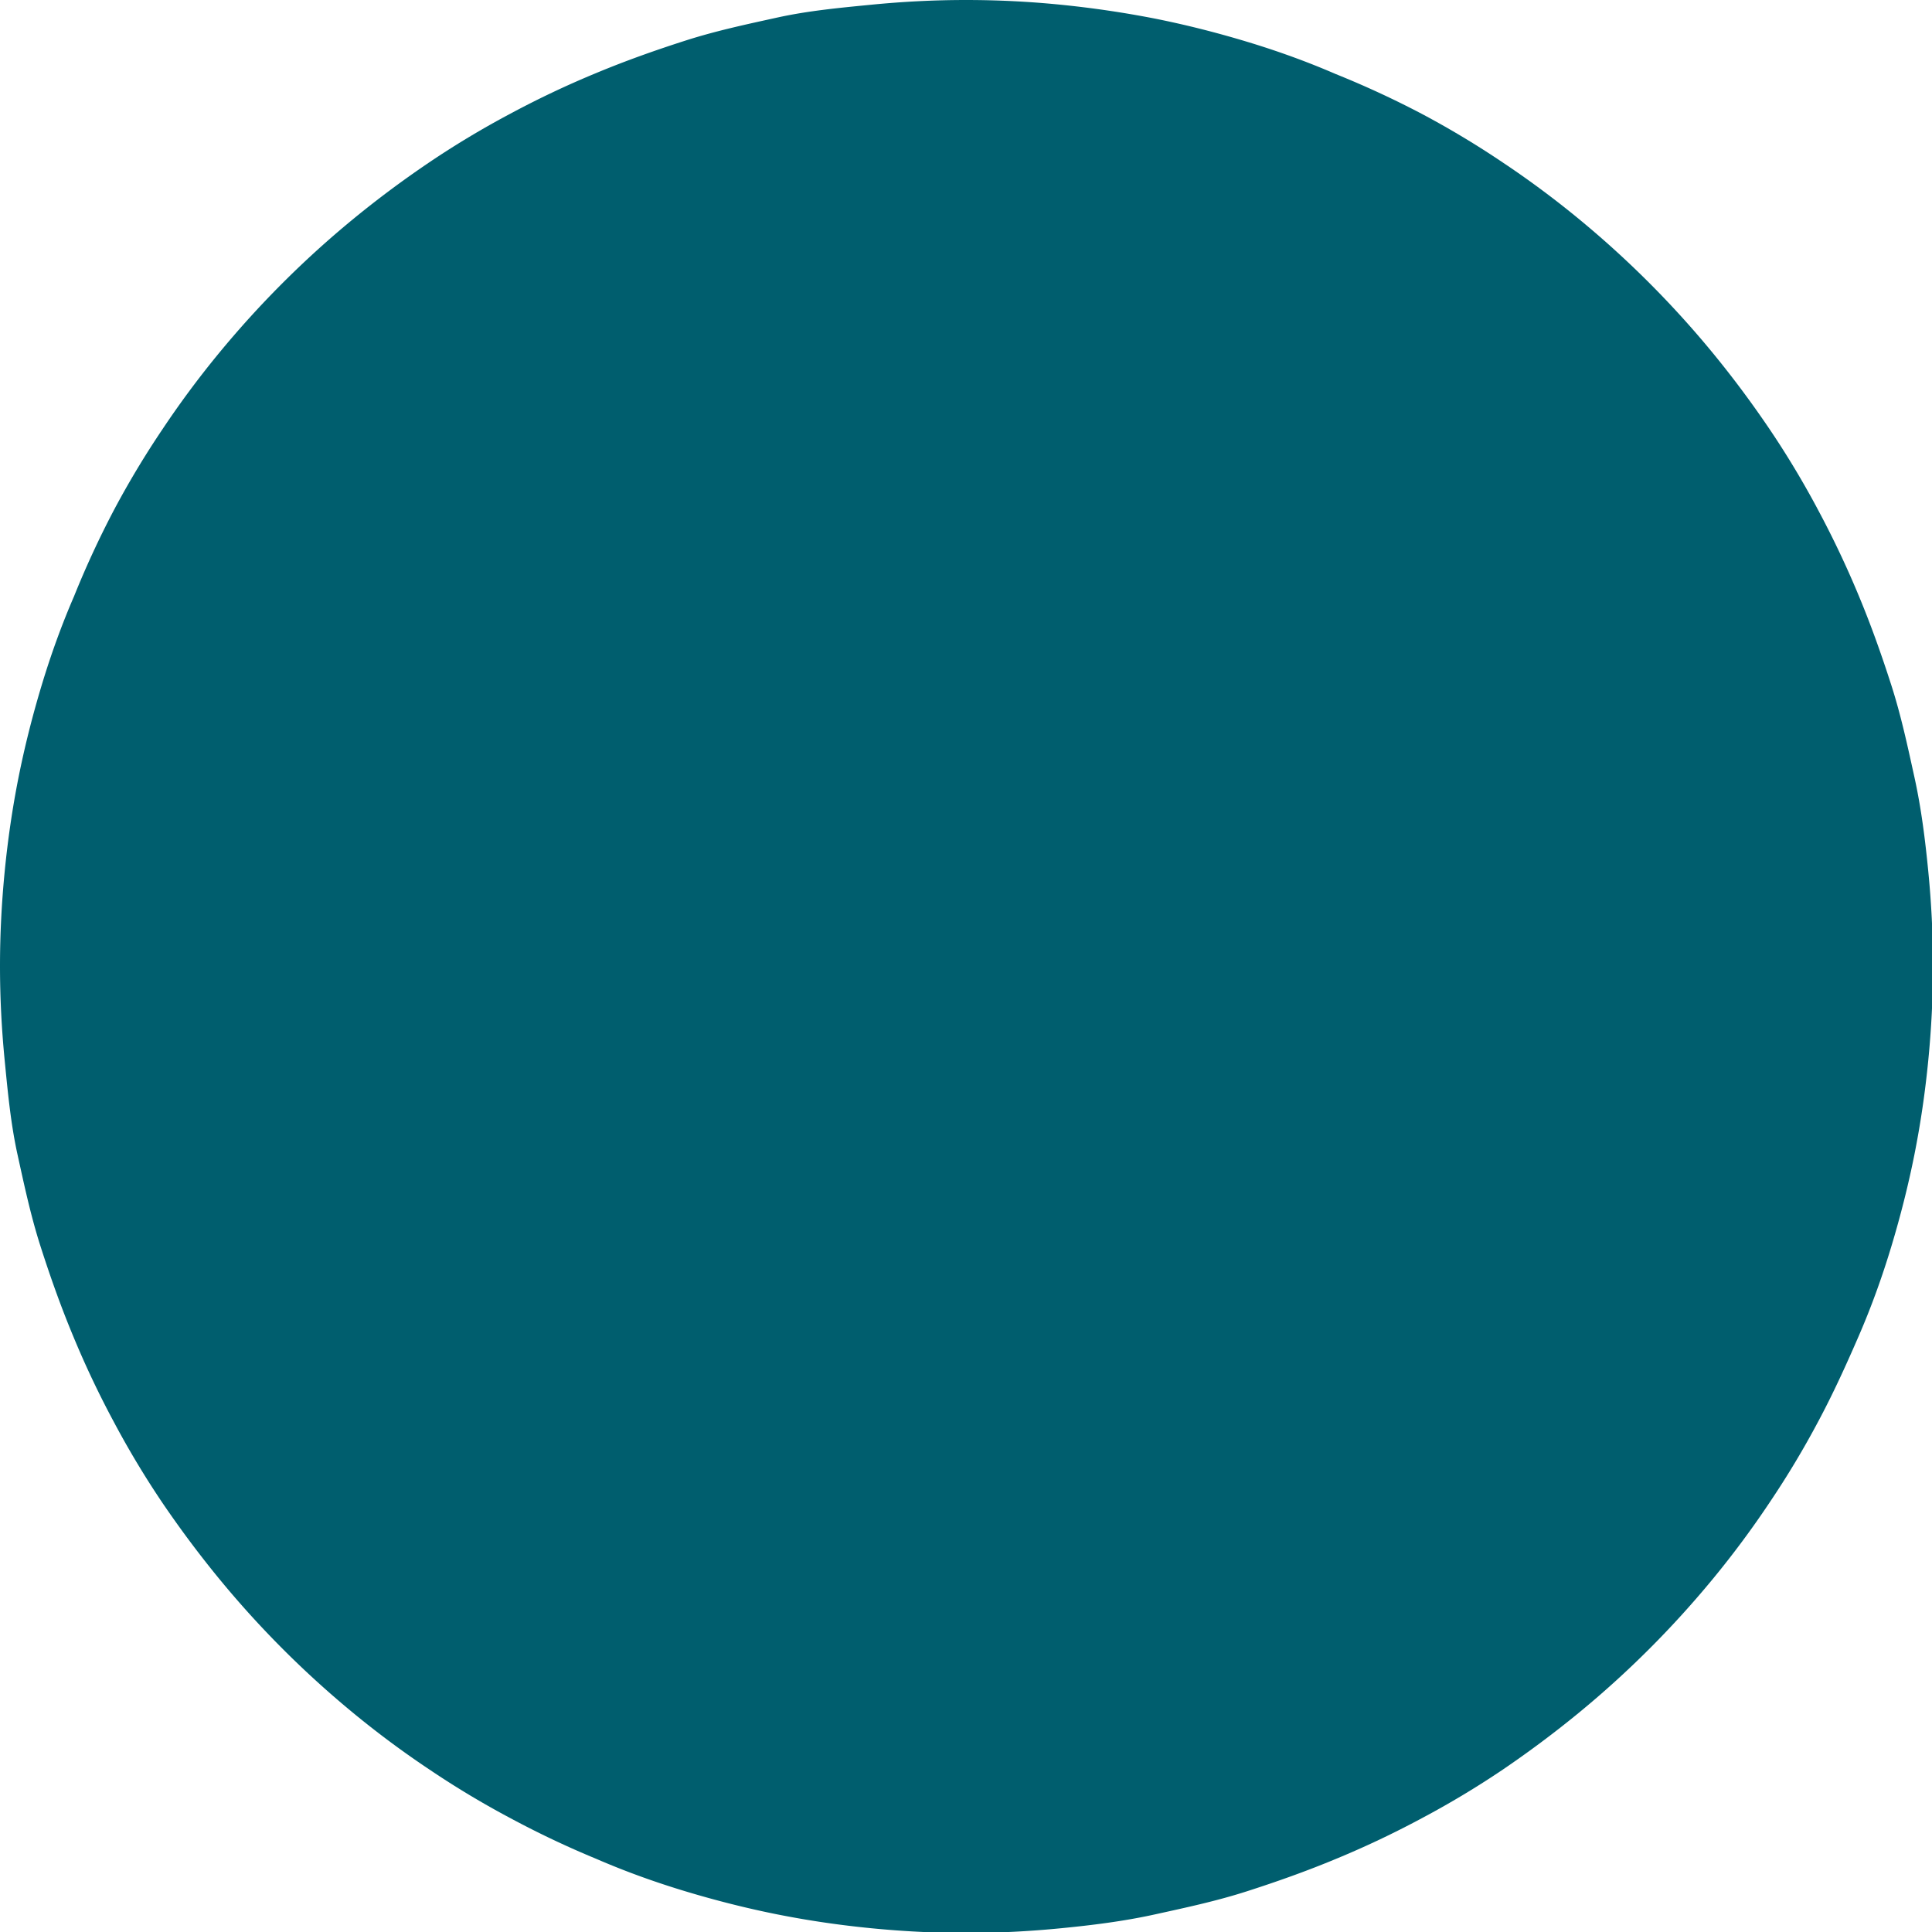 <svg xmlns="http://www.w3.org/2000/svg" viewBox="0 0 119 119"><defs><style>.cls-1{fill:#005e6e;}.cls-2{fill:#005e6e;}</style></defs><title>4_4_min</title><g id="Layer_2" data-name="Layer 2"><g id="Layer_1-2" data-name="Layer 1"><path class="cls-1" d="M59.5,0q2.93,0,5.83.29t5.78.85c1.91.38,3.8.86,5.66,1.42s3.7,1.22,5.5,2A57.81,57.81,0,0,1,87.55,7a55.27,55.27,0,0,1,5,3q2.43,1.62,4.69,3.48t4.32,3.92q2.07,2.07,3.92,4.32T109,26.44a55.27,55.27,0,0,1,3,5q1.38,2.58,2.5,5.28c.75,1.8,1.4,3.63,2,5.5s1,3.75,1.42,5.66.66,3.84.85,5.78.29,3.88.29,5.83-.1,3.89-.29,5.83-.47,3.87-.85,5.78-.86,3.8-1.42,5.66-1.22,3.7-2,5.5-1.58,3.56-2.5,5.28a55.27,55.27,0,0,1-3,5q-1.62,2.43-3.48,4.69t-3.92,4.32q-2.07,2.07-4.32,3.92T92.56,109a55.27,55.27,0,0,1-5,3,57.81,57.81,0,0,1-5.28,2.5c-1.8.75-3.63,1.4-5.5,2s-3.75,1-5.66,1.42-3.84.66-5.78.85-3.88.29-5.83.29-3.89-.1-5.83-.29-3.87-.47-5.78-.85-3.8-.86-5.66-1.42-3.7-1.22-5.5-2a57.81,57.81,0,0,1-5.28-2.5,55.27,55.27,0,0,1-5-3q-2.43-1.62-4.69-3.48t-4.32-3.92q-2.07-2.07-3.92-4.32T10,92.56a55.27,55.27,0,0,1-3-5,57.81,57.81,0,0,1-2.5-5.28c-.75-1.8-1.4-3.63-2-5.5s-1-3.75-1.42-5.66S.48,67.27.29,65.33,0,61.45,0,59.5s.1-3.89.29-5.83.47-3.87.85-5.78.86-3.8,1.42-5.66,1.22-3.7,2-5.5A57.81,57.81,0,0,1,7,31.45a55.27,55.27,0,0,1,3-5q1.62-2.43,3.48-4.69t3.92-4.32q2.07-2.07,4.32-3.92T26.44,10a55.27,55.27,0,0,1,5-3,57.81,57.81,0,0,1,5.28-2.5c1.8-.75,3.63-1.4,5.5-2s3.75-1,5.66-1.42S51.73.48,53.67.29,57.55,0,59.5,0Z"/></g></g></svg>